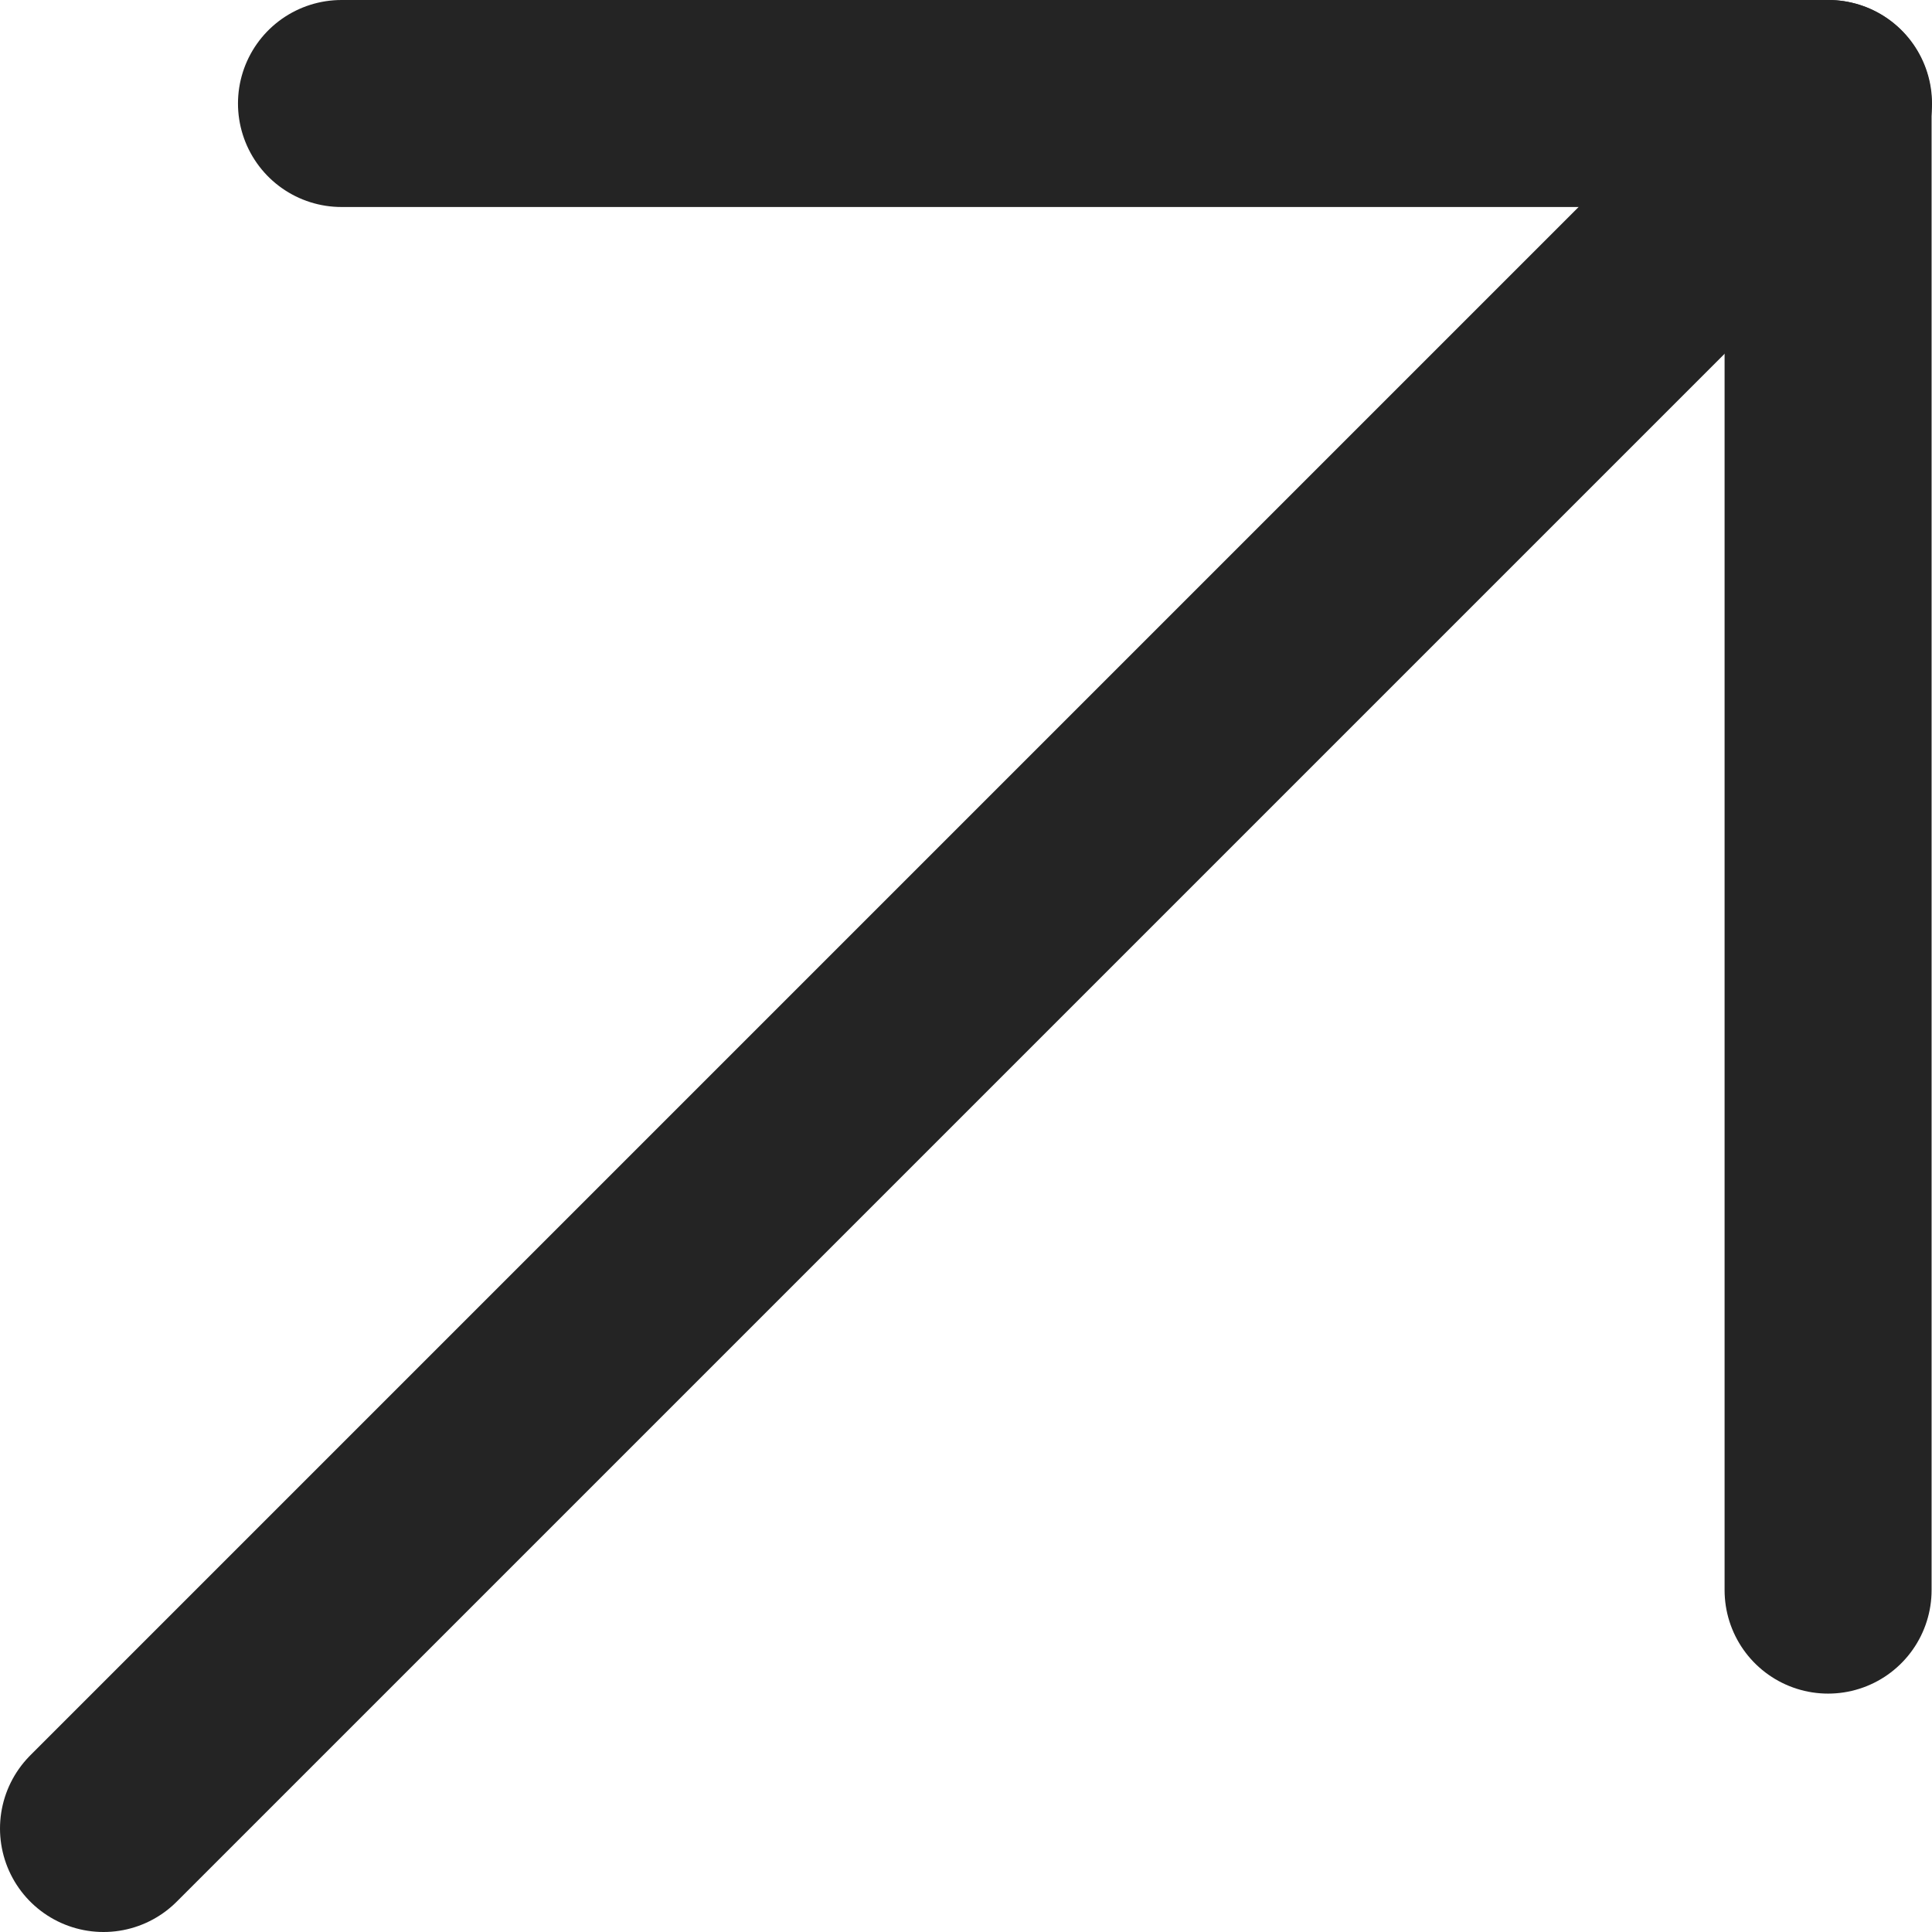 <svg width="28" height="28" viewBox="0 0 28 28" fill="none" xmlns="http://www.w3.org/2000/svg">
<path d="M26.5 1.5L1.5 26.5" stroke="#242424" stroke-width="3" stroke-linecap="round" stroke-linejoin="round"/>
<path d="M4.949 1.5L26.494 1.5V23.045" stroke="#242424" stroke-width="3" stroke-linecap="round" stroke-linejoin="round"/>
</svg>
